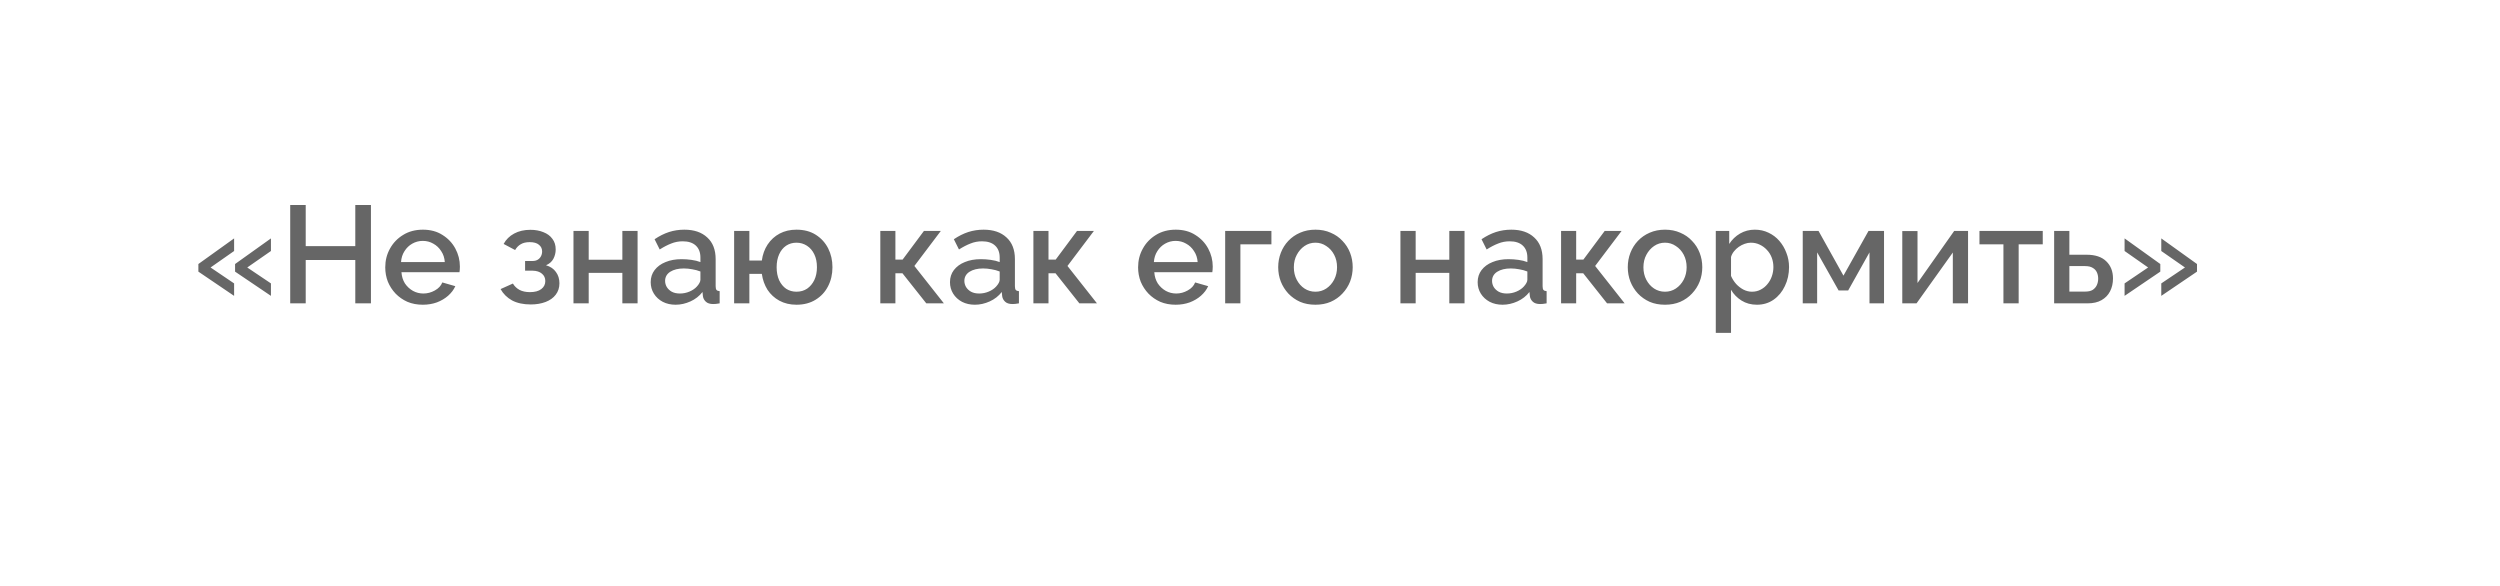 <?xml version="1.0" encoding="UTF-8"?> <svg xmlns="http://www.w3.org/2000/svg" width="239" height="56" viewBox="0 0 239 56" fill="none"><g filter="url(#filter0_d_1243_1178)"><path fill-rule="evenodd" clip-rule="evenodd" d="M215.992 2C219.862 2 223 5.138 223 9.009V36.381C223.991 37.733 226.275 40.661 228.324 41.909C229.446 42.592 230.935 43.261 232.417 43.848C233.36 44.222 233.095 45.853 232.081 45.853H217.425C216.963 45.949 216.483 46 215.992 46H13.009C9.138 46 6 42.862 6 38.991V9.009C6 5.138 9.138 2 13.009 2H215.992Z" fill="white"></path></g><path d="M18.965 25.24L22.381 22.791V23.996L20.13 25.571L22.381 27.094V28.285L18.965 25.968V25.24ZM22.473 25.24L25.902 22.791V23.996L23.638 25.571L25.902 27.094V28.285L22.473 25.968V25.24ZM35.462 19.601V29H33.966V24.856H29.226V29H27.744V19.601H29.226V23.532H33.966V19.601H35.462ZM40.418 29.132C39.88 29.132 39.39 29.04 38.948 28.854C38.516 28.66 38.141 28.4 37.823 28.073C37.505 27.738 37.258 27.358 37.082 26.935C36.914 26.502 36.83 26.043 36.83 25.558C36.83 24.905 36.98 24.309 37.28 23.771C37.58 23.224 38 22.787 38.538 22.46C39.076 22.125 39.707 21.957 40.431 21.957C41.155 21.957 41.777 22.125 42.298 22.46C42.827 22.787 43.238 23.219 43.529 23.758C43.82 24.296 43.966 24.874 43.966 25.492C43.966 25.598 43.961 25.699 43.953 25.796C43.944 25.884 43.935 25.959 43.926 26.021H38.379C38.406 26.427 38.516 26.785 38.71 27.094C38.913 27.394 39.169 27.632 39.478 27.808C39.787 27.976 40.118 28.06 40.471 28.06C40.859 28.06 41.225 27.963 41.57 27.769C41.923 27.575 42.161 27.319 42.285 27.001L43.529 27.358C43.379 27.694 43.15 27.998 42.841 28.272C42.541 28.537 42.183 28.748 41.768 28.907C41.353 29.057 40.903 29.132 40.418 29.132ZM38.339 25.055H42.523C42.496 24.658 42.382 24.309 42.179 24.009C41.984 23.7 41.733 23.462 41.424 23.294C41.124 23.118 40.789 23.029 40.418 23.029C40.056 23.029 39.721 23.118 39.412 23.294C39.112 23.462 38.865 23.7 38.67 24.009C38.476 24.309 38.366 24.658 38.339 25.055ZM50.741 29.106C50.035 29.106 49.44 28.978 48.954 28.722C48.477 28.457 48.111 28.095 47.855 27.636L49.033 27.107C49.184 27.363 49.395 27.566 49.669 27.716C49.943 27.857 50.273 27.928 50.662 27.928C51.13 27.928 51.492 27.831 51.747 27.636C52.003 27.442 52.131 27.186 52.131 26.869C52.131 26.577 52.025 26.343 51.814 26.167C51.602 25.982 51.302 25.884 50.913 25.876H50.199V24.949H50.94C51.116 24.949 51.271 24.909 51.403 24.83C51.536 24.75 51.637 24.645 51.708 24.512C51.787 24.371 51.827 24.212 51.827 24.035C51.827 23.771 51.725 23.559 51.522 23.4C51.328 23.232 51.032 23.148 50.635 23.148C50.291 23.148 50.009 23.215 49.788 23.347C49.568 23.471 49.387 23.656 49.245 23.903L48.147 23.321C48.376 22.897 48.711 22.566 49.153 22.328C49.594 22.09 50.11 21.97 50.702 21.97C51.169 21.97 51.584 22.045 51.946 22.195C52.317 22.337 52.603 22.548 52.806 22.831C53.018 23.104 53.124 23.444 53.124 23.85C53.124 24.168 53.049 24.468 52.899 24.75C52.749 25.024 52.515 25.227 52.197 25.359C52.621 25.483 52.939 25.699 53.151 26.008C53.371 26.308 53.482 26.666 53.482 27.08C53.482 27.504 53.362 27.87 53.124 28.179C52.895 28.479 52.573 28.709 52.158 28.868C51.743 29.026 51.271 29.106 50.741 29.106ZM54.824 29V22.076H56.28V24.83H59.497V22.076H60.953V29H59.497V26.087H56.28V29H54.824ZM62.207 26.974C62.207 26.533 62.331 26.149 62.578 25.823C62.834 25.487 63.182 25.231 63.624 25.055C64.065 24.87 64.577 24.777 65.159 24.777C65.468 24.777 65.782 24.799 66.099 24.843C66.426 24.887 66.713 24.958 66.96 25.055V24.618C66.96 24.133 66.814 23.753 66.523 23.48C66.232 23.206 65.813 23.069 65.265 23.069C64.877 23.069 64.511 23.14 64.167 23.281C63.822 23.413 63.456 23.603 63.068 23.85L62.578 22.87C63.037 22.562 63.496 22.332 63.955 22.182C64.422 22.032 64.912 21.957 65.424 21.957C66.351 21.957 67.079 22.204 67.609 22.698C68.147 23.184 68.416 23.877 68.416 24.777V27.358C68.416 27.526 68.443 27.645 68.496 27.716C68.557 27.787 68.659 27.826 68.8 27.835V29C68.668 29.026 68.549 29.044 68.443 29.053C68.337 29.062 68.249 29.066 68.178 29.066C67.869 29.066 67.635 28.991 67.476 28.841C67.317 28.691 67.225 28.515 67.198 28.312L67.159 27.914C66.858 28.303 66.475 28.603 66.007 28.815C65.539 29.026 65.067 29.132 64.59 29.132C64.131 29.132 63.721 29.04 63.359 28.854C62.997 28.66 62.715 28.4 62.512 28.073C62.309 27.747 62.207 27.381 62.207 26.974ZM66.616 27.398C66.722 27.283 66.805 27.169 66.867 27.054C66.929 26.939 66.96 26.838 66.96 26.749V25.955C66.713 25.858 66.452 25.787 66.179 25.743C65.905 25.69 65.636 25.664 65.371 25.664C64.842 25.664 64.409 25.77 64.074 25.982C63.747 26.193 63.584 26.485 63.584 26.855C63.584 27.058 63.637 27.253 63.743 27.438C63.858 27.623 64.016 27.773 64.219 27.888C64.431 28.003 64.692 28.06 65.001 28.06C65.318 28.06 65.623 27.998 65.914 27.875C66.205 27.751 66.439 27.592 66.616 27.398ZM76.14 29.132C75.531 29.132 74.989 29.004 74.512 28.748C74.044 28.492 73.665 28.144 73.373 27.703C73.091 27.253 72.91 26.745 72.831 26.18H71.639V29H70.183V22.076H71.639V24.909H72.831C72.91 24.327 73.095 23.815 73.387 23.374C73.687 22.924 74.071 22.575 74.538 22.328C75.006 22.081 75.54 21.957 76.14 21.957C76.864 21.957 77.482 22.12 77.994 22.447C78.505 22.773 78.898 23.206 79.172 23.744C79.445 24.283 79.582 24.883 79.582 25.545C79.582 26.224 79.441 26.833 79.159 27.372C78.885 27.91 78.488 28.338 77.967 28.656C77.455 28.974 76.846 29.132 76.14 29.132ZM76.14 27.888C76.529 27.888 76.868 27.791 77.16 27.597C77.451 27.394 77.68 27.12 77.848 26.776C78.016 26.423 78.1 26.012 78.1 25.545C78.1 25.068 78.016 24.658 77.848 24.314C77.68 23.96 77.446 23.687 77.146 23.493C76.846 23.299 76.511 23.201 76.14 23.201C75.77 23.201 75.439 23.299 75.147 23.493C74.865 23.687 74.644 23.96 74.485 24.314C74.327 24.667 74.247 25.077 74.247 25.545C74.247 26.021 74.327 26.436 74.485 26.789C74.653 27.142 74.878 27.416 75.161 27.61C75.452 27.795 75.778 27.888 76.14 27.888ZM84.158 29V22.076H85.601V24.817H86.29L88.329 22.076H89.944L87.415 25.426L90.235 29H88.554L86.276 26.127H85.601V29H84.158ZM90.818 26.974C90.818 26.533 90.941 26.149 91.188 25.823C91.444 25.487 91.793 25.231 92.234 25.055C92.675 24.87 93.187 24.777 93.77 24.777C94.079 24.777 94.392 24.799 94.71 24.843C95.036 24.887 95.323 24.958 95.57 25.055V24.618C95.57 24.133 95.425 23.753 95.133 23.48C94.842 23.206 94.423 23.069 93.876 23.069C93.487 23.069 93.121 23.14 92.777 23.281C92.433 23.413 92.066 23.603 91.678 23.85L91.188 22.87C91.647 22.562 92.106 22.332 92.565 22.182C93.033 22.032 93.523 21.957 94.035 21.957C94.961 21.957 95.689 22.204 96.219 22.698C96.757 23.184 97.026 23.877 97.026 24.777V27.358C97.026 27.526 97.053 27.645 97.106 27.716C97.168 27.787 97.269 27.826 97.41 27.835V29C97.278 29.026 97.159 29.044 97.053 29.053C96.947 29.062 96.859 29.066 96.788 29.066C96.479 29.066 96.245 28.991 96.087 28.841C95.928 28.691 95.835 28.515 95.808 28.312L95.769 27.914C95.469 28.303 95.085 28.603 94.617 28.815C94.149 29.026 93.677 29.132 93.201 29.132C92.742 29.132 92.331 29.04 91.969 28.854C91.608 28.66 91.325 28.4 91.122 28.073C90.919 27.747 90.818 27.381 90.818 26.974ZM95.226 27.398C95.332 27.283 95.416 27.169 95.478 27.054C95.539 26.939 95.57 26.838 95.57 26.749V25.955C95.323 25.858 95.063 25.787 94.789 25.743C94.516 25.69 94.246 25.664 93.982 25.664C93.452 25.664 93.02 25.77 92.684 25.982C92.358 26.193 92.194 26.485 92.194 26.855C92.194 27.058 92.247 27.253 92.353 27.438C92.468 27.623 92.627 27.773 92.83 27.888C93.042 28.003 93.302 28.06 93.611 28.06C93.929 28.06 94.233 27.998 94.524 27.875C94.816 27.751 95.049 27.592 95.226 27.398ZM98.793 29V22.076H100.236V24.817H100.925L102.963 22.076H104.578L102.05 25.426L104.87 29H103.188L100.911 26.127H100.236V29H98.793ZM112.39 29.132C111.851 29.132 111.362 29.04 110.92 28.854C110.488 28.66 110.113 28.4 109.795 28.073C109.477 27.738 109.23 27.358 109.054 26.935C108.886 26.502 108.802 26.043 108.802 25.558C108.802 24.905 108.952 24.309 109.252 23.771C109.552 23.224 109.971 22.787 110.51 22.46C111.048 22.125 111.679 21.957 112.403 21.957C113.127 21.957 113.749 22.125 114.27 22.46C114.799 22.787 115.21 23.219 115.501 23.758C115.792 24.296 115.938 24.874 115.938 25.492C115.938 25.598 115.933 25.699 115.924 25.796C115.916 25.884 115.907 25.959 115.898 26.021H110.351C110.377 26.427 110.488 26.785 110.682 27.094C110.885 27.394 111.141 27.632 111.45 27.808C111.759 27.976 112.09 28.06 112.443 28.06C112.831 28.06 113.197 27.963 113.541 27.769C113.895 27.575 114.133 27.319 114.256 27.001L115.501 27.358C115.351 27.694 115.121 27.998 114.812 28.272C114.512 28.537 114.155 28.748 113.74 28.907C113.325 29.057 112.875 29.132 112.39 29.132ZM110.311 25.055H114.495C114.468 24.658 114.353 24.309 114.15 24.009C113.956 23.7 113.705 23.462 113.396 23.294C113.096 23.118 112.76 23.029 112.39 23.029C112.028 23.029 111.693 23.118 111.384 23.294C111.084 23.462 110.836 23.7 110.642 24.009C110.448 24.309 110.338 24.658 110.311 25.055ZM117.126 29V22.076H121.547V23.36H118.582V29H117.126ZM125.757 29.132C125.21 29.132 124.72 29.04 124.288 28.854C123.855 28.66 123.48 28.395 123.162 28.06C122.853 27.725 122.615 27.345 122.447 26.922C122.28 26.489 122.196 26.03 122.196 25.545C122.196 25.059 122.28 24.6 122.447 24.168C122.615 23.735 122.853 23.356 123.162 23.029C123.48 22.694 123.855 22.434 124.288 22.248C124.729 22.054 125.219 21.957 125.757 21.957C126.295 21.957 126.781 22.054 127.213 22.248C127.655 22.434 128.03 22.694 128.339 23.029C128.656 23.356 128.899 23.735 129.067 24.168C129.234 24.6 129.318 25.059 129.318 25.545C129.318 26.03 129.234 26.489 129.067 26.922C128.899 27.345 128.656 27.725 128.339 28.06C128.03 28.395 127.655 28.66 127.213 28.854C126.781 29.04 126.295 29.132 125.757 29.132ZM123.692 25.558C123.692 25.999 123.784 26.396 123.97 26.749C124.155 27.102 124.402 27.381 124.711 27.584C125.02 27.787 125.369 27.888 125.757 27.888C126.136 27.888 126.481 27.787 126.79 27.584C127.107 27.372 127.359 27.089 127.544 26.736C127.73 26.374 127.822 25.977 127.822 25.545C127.822 25.103 127.73 24.706 127.544 24.353C127.359 24 127.107 23.722 126.79 23.519C126.481 23.307 126.136 23.201 125.757 23.201C125.369 23.201 125.02 23.307 124.711 23.519C124.402 23.731 124.155 24.014 123.97 24.366C123.784 24.711 123.692 25.108 123.692 25.558ZM133.881 29V22.076H135.337V24.83H138.554V22.076H140.01V29H138.554V26.087H135.337V29H133.881ZM141.264 26.974C141.264 26.533 141.387 26.149 141.634 25.823C141.89 25.487 142.239 25.231 142.68 25.055C143.122 24.87 143.634 24.777 144.216 24.777C144.525 24.777 144.838 24.799 145.156 24.843C145.483 24.887 145.769 24.958 146.016 25.055V24.618C146.016 24.133 145.871 23.753 145.58 23.48C145.288 23.206 144.869 23.069 144.322 23.069C143.934 23.069 143.567 23.14 143.223 23.281C142.879 23.413 142.513 23.603 142.124 23.85L141.634 22.87C142.093 22.562 142.552 22.332 143.011 22.182C143.479 22.032 143.969 21.957 144.481 21.957C145.407 21.957 146.136 22.204 146.665 22.698C147.204 23.184 147.473 23.877 147.473 24.777V27.358C147.473 27.526 147.499 27.645 147.552 27.716C147.614 27.787 147.715 27.826 147.857 27.835V29C147.724 29.026 147.605 29.044 147.499 29.053C147.393 29.062 147.305 29.066 147.234 29.066C146.926 29.066 146.692 28.991 146.533 28.841C146.374 28.691 146.281 28.515 146.255 28.312L146.215 27.914C145.915 28.303 145.531 28.603 145.063 28.815C144.596 29.026 144.123 29.132 143.647 29.132C143.188 29.132 142.777 29.04 142.416 28.854C142.054 28.66 141.771 28.4 141.568 28.073C141.365 27.747 141.264 27.381 141.264 26.974ZM145.672 27.398C145.778 27.283 145.862 27.169 145.924 27.054C145.986 26.939 146.016 26.838 146.016 26.749V25.955C145.769 25.858 145.509 25.787 145.235 25.743C144.962 25.69 144.693 25.664 144.428 25.664C143.898 25.664 143.466 25.77 143.13 25.982C142.804 26.193 142.641 26.485 142.641 26.855C142.641 27.058 142.694 27.253 142.799 27.438C142.914 27.623 143.073 27.773 143.276 27.888C143.488 28.003 143.748 28.06 144.057 28.06C144.375 28.06 144.679 27.998 144.971 27.875C145.262 27.751 145.496 27.592 145.672 27.398ZM149.239 29V22.076H150.682V24.817H151.371L153.41 22.076H155.025L152.496 25.426L155.316 29H153.635L151.358 26.127H150.682V29H149.239ZM159.177 29.132C158.629 29.132 158.14 29.04 157.707 28.854C157.275 28.66 156.9 28.395 156.582 28.06C156.273 27.725 156.035 27.345 155.867 26.922C155.699 26.489 155.615 26.03 155.615 25.545C155.615 25.059 155.699 24.6 155.867 24.168C156.035 23.735 156.273 23.356 156.582 23.029C156.9 22.694 157.275 22.434 157.707 22.248C158.148 22.054 158.638 21.957 159.177 21.957C159.715 21.957 160.2 22.054 160.633 22.248C161.074 22.434 161.449 22.694 161.758 23.029C162.076 23.356 162.319 23.735 162.486 24.168C162.654 24.6 162.738 25.059 162.738 25.545C162.738 26.03 162.654 26.489 162.486 26.922C162.319 27.345 162.076 27.725 161.758 28.06C161.449 28.395 161.074 28.66 160.633 28.854C160.2 29.04 159.715 29.132 159.177 29.132ZM157.111 25.558C157.111 25.999 157.204 26.396 157.389 26.749C157.575 27.102 157.822 27.381 158.131 27.584C158.44 27.787 158.788 27.888 159.177 27.888C159.556 27.888 159.9 27.787 160.209 27.584C160.527 27.372 160.778 27.089 160.964 26.736C161.149 26.374 161.242 25.977 161.242 25.545C161.242 25.103 161.149 24.706 160.964 24.353C160.778 24 160.527 23.722 160.209 23.519C159.9 23.307 159.556 23.201 159.177 23.201C158.788 23.201 158.44 23.307 158.131 23.519C157.822 23.731 157.575 24.014 157.389 24.366C157.204 24.711 157.111 25.108 157.111 25.558ZM167.961 29.132C167.405 29.132 166.915 29 166.492 28.735C166.068 28.471 165.733 28.126 165.486 27.703V31.82H164.029V22.076H165.314V23.321C165.578 22.906 165.923 22.575 166.346 22.328C166.77 22.081 167.242 21.957 167.763 21.957C168.239 21.957 168.676 22.054 169.073 22.248C169.47 22.434 169.815 22.694 170.106 23.029C170.397 23.365 170.622 23.749 170.781 24.181C170.949 24.605 171.033 25.055 171.033 25.532C171.033 26.193 170.9 26.798 170.635 27.345C170.38 27.892 170.018 28.329 169.55 28.656C169.091 28.974 168.561 29.132 167.961 29.132ZM167.485 27.888C167.794 27.888 168.072 27.822 168.319 27.689C168.575 27.557 168.791 27.381 168.967 27.16C169.153 26.939 169.294 26.688 169.391 26.405C169.488 26.123 169.537 25.832 169.537 25.532C169.537 25.214 169.484 24.914 169.378 24.631C169.272 24.349 169.117 24.102 168.914 23.89C168.72 23.678 168.491 23.51 168.226 23.387C167.97 23.263 167.688 23.201 167.379 23.201C167.193 23.201 166.999 23.237 166.796 23.307C166.593 23.378 166.404 23.475 166.227 23.599C166.05 23.722 165.896 23.868 165.764 24.035C165.631 24.203 165.539 24.38 165.486 24.565V26.379C165.609 26.661 165.772 26.917 165.975 27.147C166.178 27.367 166.412 27.548 166.677 27.689C166.942 27.822 167.211 27.888 167.485 27.888ZM172.342 29V22.076H173.851L176.234 26.352L178.631 22.076H180.113V29H178.723V24.128L176.685 27.769H175.771L173.719 24.128V29H172.342ZM181.858 29V22.09H183.314V27.054L186.822 22.076H188.146V29H186.69V24.141L183.221 29H181.858ZM191.528 29V23.36H189.237V22.076H195.287V23.36H192.984V29H191.528ZM196.376 29V22.076H197.832V24.353H199.487C200.308 24.353 200.93 24.561 201.354 24.976C201.786 25.39 202.002 25.938 202.002 26.617C202.002 27.076 201.91 27.486 201.724 27.848C201.539 28.21 201.265 28.492 200.904 28.695C200.551 28.898 200.109 29 199.58 29H196.376ZM197.832 27.875H199.355C199.646 27.875 199.88 27.822 200.056 27.716C200.233 27.601 200.365 27.451 200.453 27.266C200.542 27.072 200.586 26.864 200.586 26.643C200.586 26.423 200.546 26.224 200.467 26.048C200.387 25.863 200.255 25.717 200.07 25.611C199.893 25.496 199.65 25.439 199.341 25.439H197.832V27.875ZM210.034 25.968L206.618 28.285V27.094L208.882 25.571L206.618 23.996V22.791L210.034 25.24V25.968ZM206.525 25.968L203.11 28.285V27.094L205.36 25.571L203.11 23.996V22.791L206.525 25.24V25.968Z" fill="#666666"></path><defs><filter id="filter0_d_1243_1178" x="0.743" y="0.598" width="237.513" height="54.513" filterUnits="userSpaceOnUse" color-interpolation-filters="sRGB"><feFlood flood-opacity="0" result="BackgroundImageFix"></feFlood><feColorMatrix in="SourceAlpha" type="matrix" values="0 0 0 0 0 0 0 0 0 0 0 0 0 0 0 0 0 0 127 0" result="hardAlpha"></feColorMatrix><feOffset dy="3.855"></feOffset><feGaussianBlur stdDeviation="2.628"></feGaussianBlur><feComposite in2="hardAlpha" operator="out"></feComposite><feColorMatrix type="matrix" values="0 0 0 0 0.304 0 0 0 0 0.304 0 0 0 0 0.304 0 0 0 0.06 0"></feColorMatrix><feBlend mode="normal" in2="BackgroundImageFix" result="effect1_dropShadow_1243_1178"></feBlend><feBlend mode="normal" in="SourceGraphic" in2="effect1_dropShadow_1243_1178" result="shape"></feBlend></filter></defs></svg> 